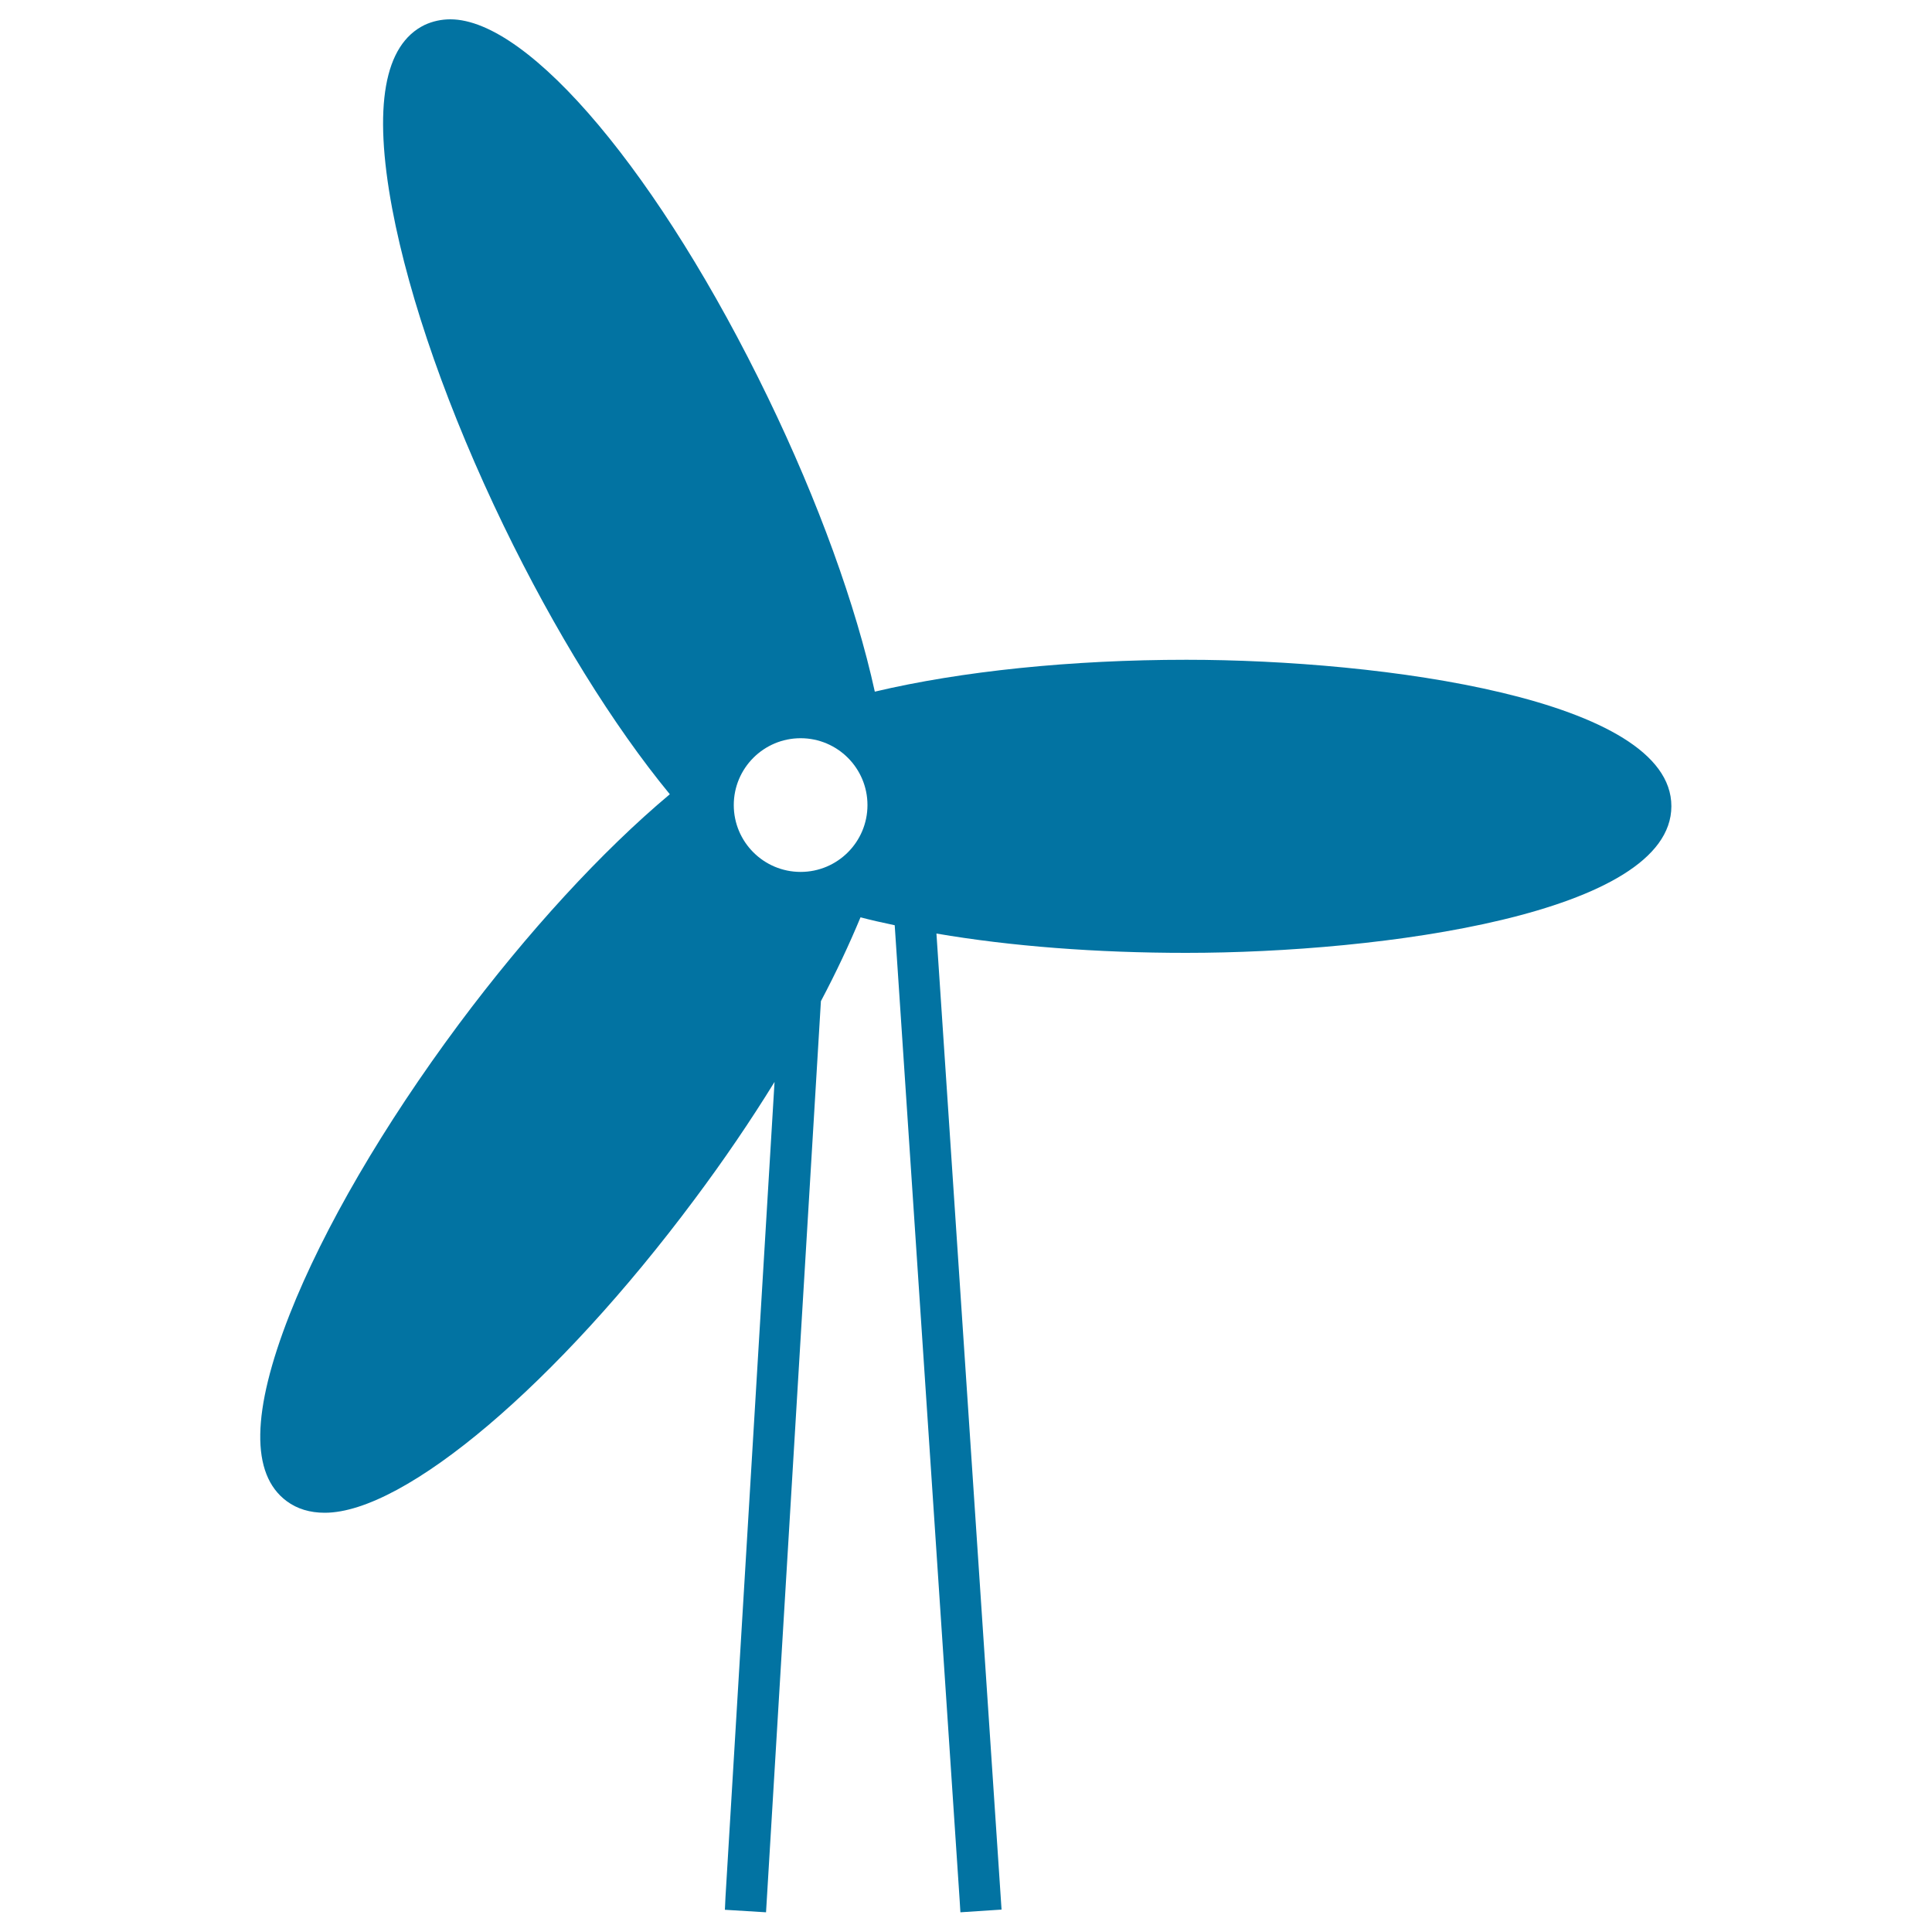 <svg xmlns="http://www.w3.org/2000/svg" viewBox="0 0 1000 1000" style="fill:#0273a2">
<title>Eco Windmill SVG icon</title>
<g><g><g><path d="M614.1,341.5c-59.5,0-116.6,5.9-161.3,16.5c-9.8-44.7-29.3-98.5-55.2-152C341.8,90.6,274.1,10,233.1,10c-4.7,0-9.2,1-13.3,2.9c-21,10.2-26.7,42.2-16.8,95.1c8.9,47.3,29.4,105.6,57.7,164.1c26.3,54.3,56.7,103.4,86,139c-35.1,29.4-73.8,71.5-109.2,119c-38.9,52.3-70,105.6-87.6,150.3c-19.7,50.2-20.3,82.7-1.5,96.6c5.4,4,12,6,19.7,6c41.6,0,120.2-66.7,191.3-162.1c15.1-20.2,29-40.6,41.5-60.9l-25.4,422.1l-0.3,6.4l21.3,1.3l28.4-471.6c8-15.1,14.8-29.7,20.5-43.4c5.3,1.4,11,2.7,17.7,4.1l33.6,504.4l0.4,6.5l21.3-1.4l-33.7-505.2c38.5,6.6,83.1,10,129.2,10c101,0,251.2-20.2,251.2-75.9C865.2,361.7,715,341.5,614.1,341.5z M414.4,451.3c-19.1,0-34.6-15.5-34.6-34.6c0-19.1,15.5-34.6,34.6-34.6s34.6,15.5,34.6,34.6C449,435.8,433.5,451.3,414.4,451.3z"/></g></g></g>
</svg>